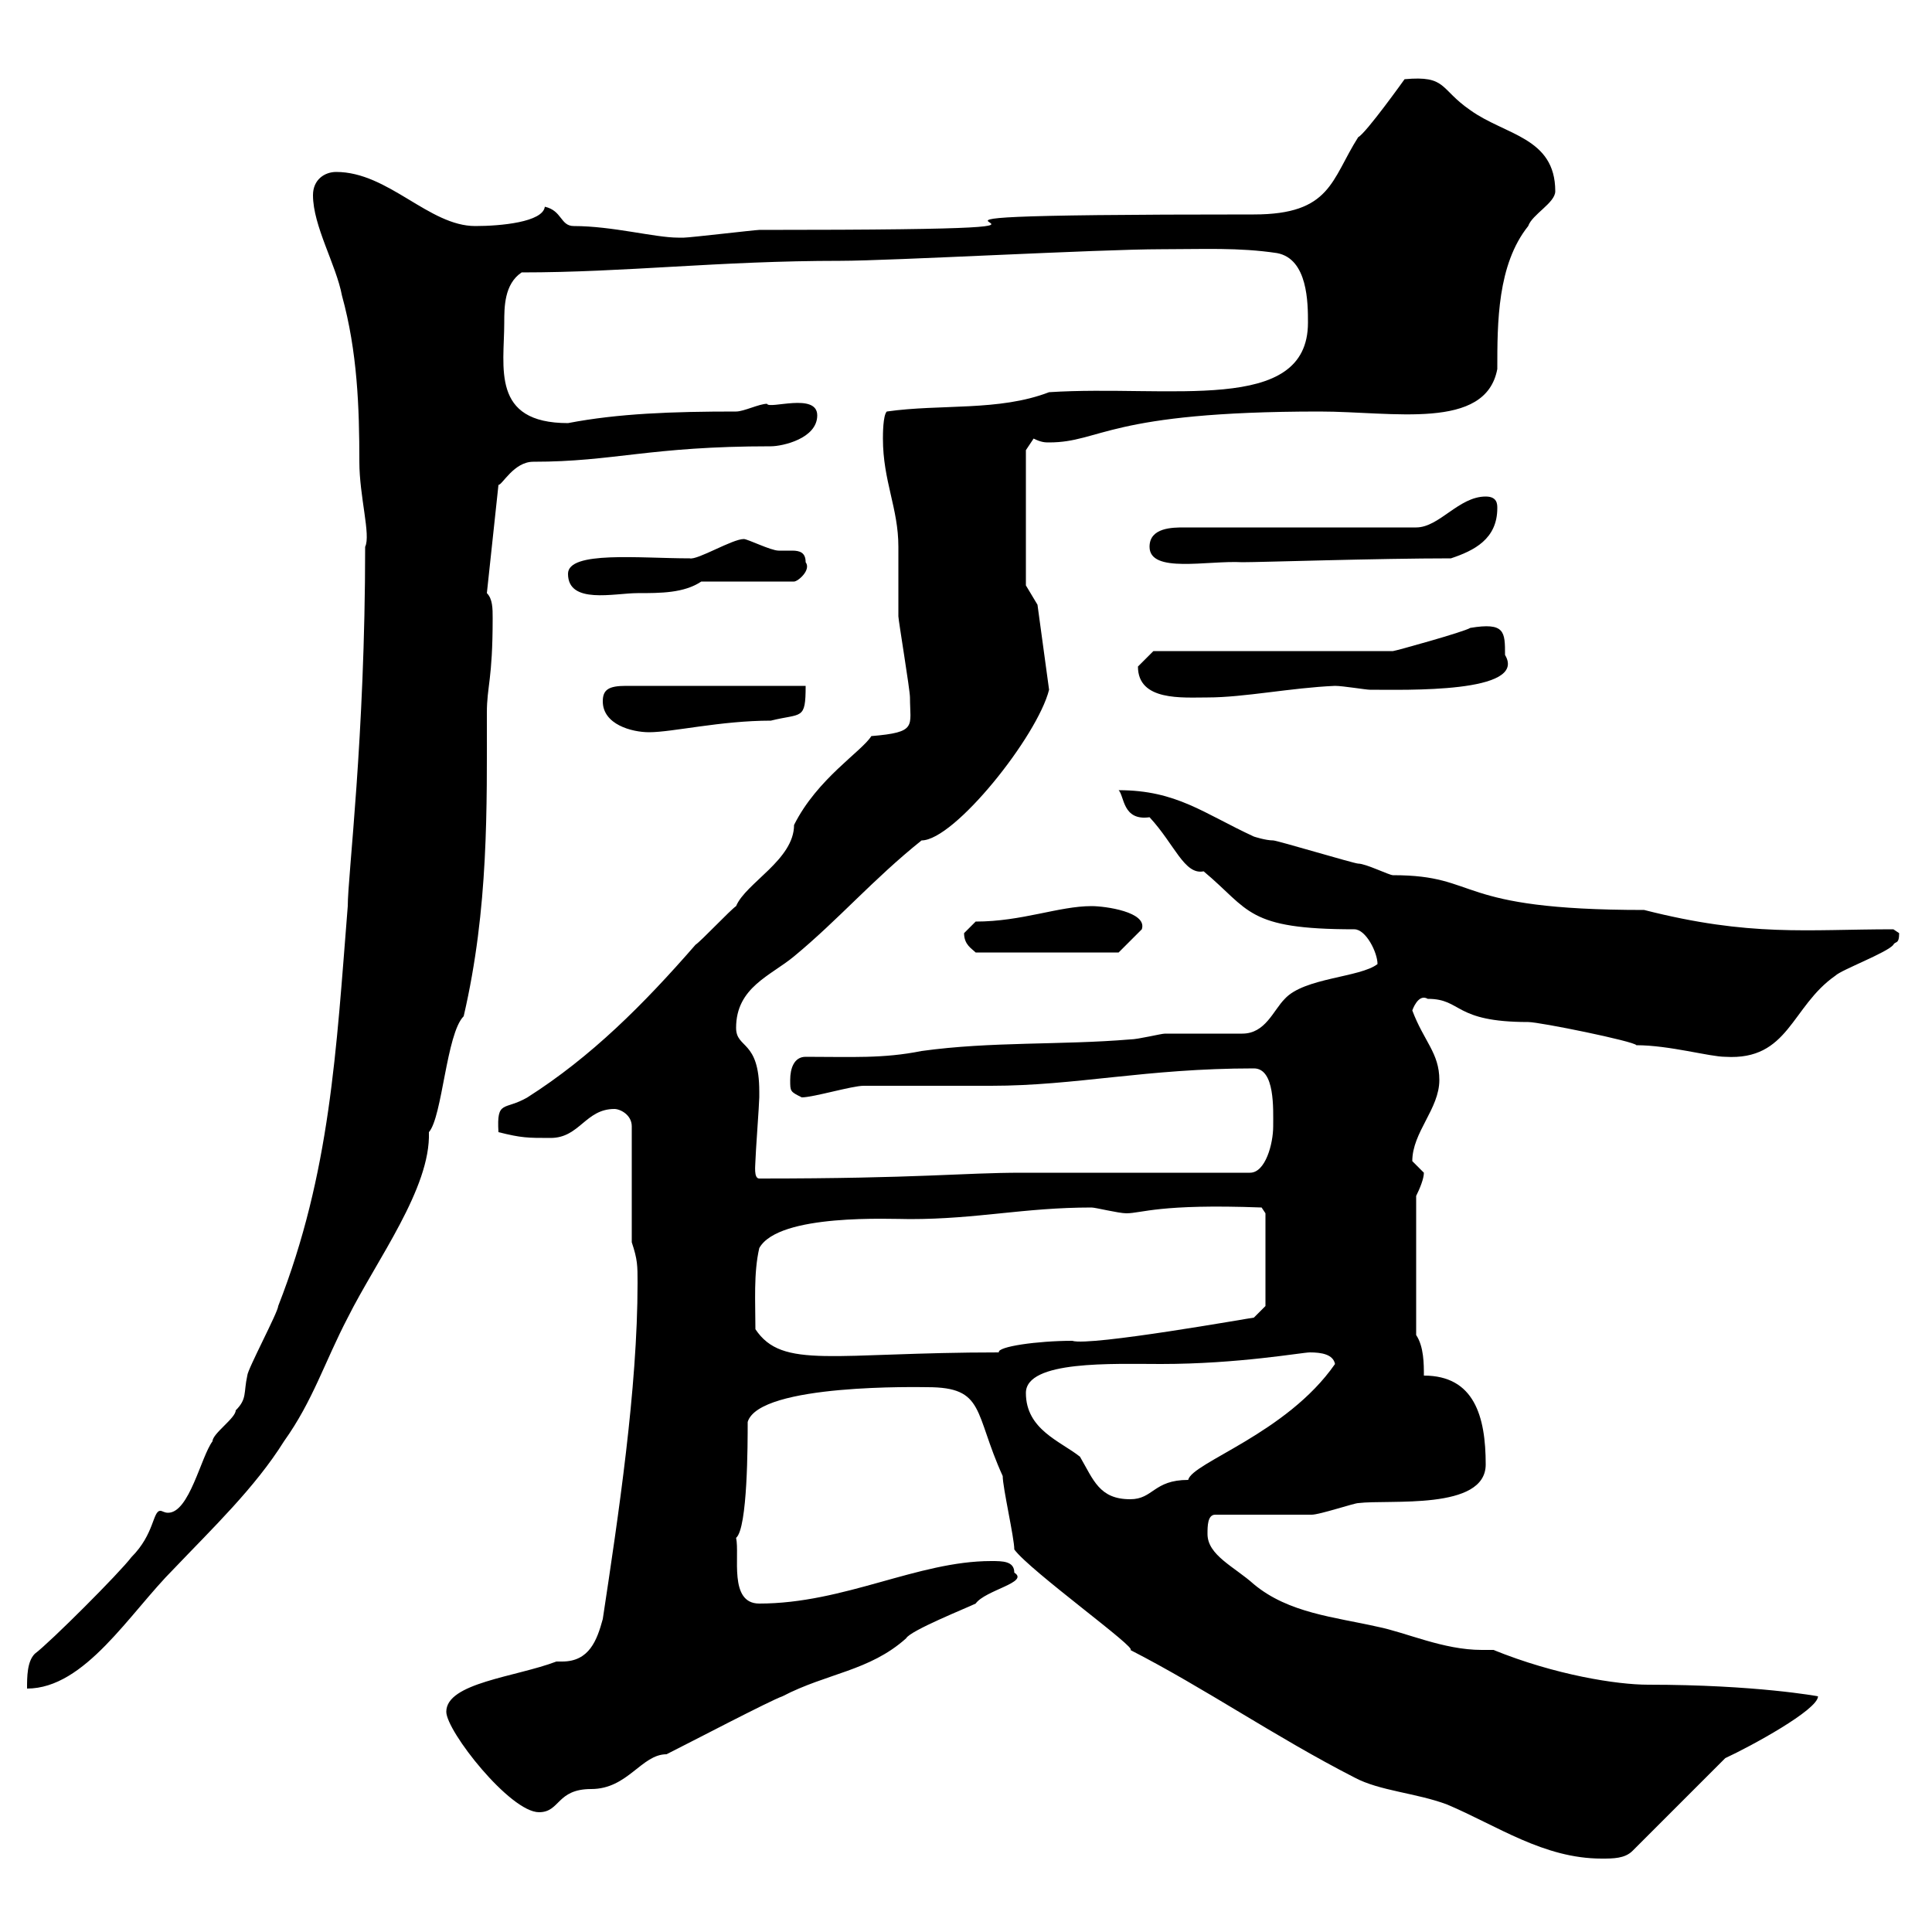 <svg xmlns="http://www.w3.org/2000/svg" xmlns:xlink="http://www.w3.org/1999/xlink" width="300" height="300"><path d="M157.50 240.60C159.90 243.90 177 256.20 175.50 256.20C187.20 262.20 198 269.70 210.30 276C214.20 278.10 219.90 278.40 224.70 280.20C232.50 283.50 239.70 288.60 248.70 288.60C250.50 288.60 252.30 288.60 253.50 287.40L267.90 273C271.80 271.20 282.30 265.50 282.30 263.40C282.30 263.40 272.70 261.60 255.90 261.60C251.10 261.60 241.50 260.10 231.90 256.20C231 256.20 230.70 256.20 230.10 256.20C224.10 256.20 218.40 253.50 213.90 252.60C207.30 251.10 200.10 250.50 194.70 246C191.70 243.30 187.50 241.50 187.50 238.20C187.50 237 187.50 235.20 188.70 235.20C191.10 235.20 201.30 235.20 203.70 235.20C204.90 235.20 210.30 233.40 210.90 233.40C215.70 232.80 230.70 234.60 230.70 227.40C230.70 219.90 228.90 213.60 221.10 213.60C221.10 211.80 221.10 209.10 219.90 207.30L219.90 185.70C220.50 184.50 221.10 183 221.10 182.10C221.10 182.10 219.30 180.30 219.30 180.30C219.30 175.80 223.50 172.20 223.50 167.70C223.50 163.50 221.10 161.70 219.30 156.90C219.30 156.90 220.20 154.20 221.70 155.10C227.10 155.10 225.60 158.70 237.30 158.70C239.10 158.70 253.80 161.70 254.10 162.30C259.20 162.30 265.50 164.10 267.90 164.10C277.80 164.70 278.10 156.30 285 151.50C285.90 150.60 293.10 147.90 294 146.70C294.30 146.10 294.90 146.70 294.90 144.90C294.90 144.90 294 144.30 294 144.30C280.50 144.30 271.80 145.50 255.30 141.30C225.30 141.30 230.10 135.90 216.30 135.90C215.70 135.90 212.10 134.10 210.90 134.10C210.30 134.10 198.30 130.50 197.70 130.50C196.50 130.50 194.70 129.90 194.70 129.90C186.90 126.30 182.70 122.70 173.70 122.70C174.60 123.60 174.30 127.50 178.50 126.90C182.40 131.10 183.90 135.90 186.90 135.30C194.10 141.30 193.50 144.30 210.30 144.30C212.10 144.30 213.90 147.90 213.90 149.70C211.20 151.80 202.50 151.80 199.50 155.10C197.70 156.90 196.50 160.50 192.90 160.50C192.30 160.50 182.10 160.50 180.90 160.50C180.30 160.50 176.70 161.40 175.50 161.40C164.70 162.30 153.90 161.70 143.10 163.20C137.10 164.40 132.30 164.10 125.10 164.10C123.30 164.10 122.70 165.90 122.70 167.70C122.70 169.50 122.70 169.50 124.50 170.40C126.30 170.40 132.30 168.60 134.10 168.60C135.90 168.60 152.10 168.60 153.90 168.60C167.10 168.60 177.90 165.90 194.70 165.90C198 165.90 197.70 172.20 197.70 174.90C197.70 177.60 196.50 182.10 194.10 182.10C188.70 182.10 164.10 182.10 158.70 182.10C149.40 182.10 142.80 183 117.90 183C117 183 117.30 180.90 117.30 180.30C117.30 179.40 117.90 171.30 117.90 170.40C117.90 170.40 117.90 170.40 117.90 169.50C117.90 161.40 114.30 162.90 114.30 159.60C114.30 153.30 119.70 151.50 123.30 148.50C130.20 142.80 135.60 136.50 143.10 130.50C148.20 130.50 161.10 114.30 162.90 107.10L161.10 93.90L159.30 90.90L159.30 69.90L160.50 68.10C161.70 68.70 162.30 68.70 162.90 68.70C171 68.70 171.90 63.90 204.90 63.90C216.30 63.90 230.70 66.90 232.50 57.30C232.50 50.10 232.50 41.10 237.30 35.10C237.90 33.30 241.50 31.50 241.50 29.70C241.50 21.30 233.70 21 228.30 17.10C223.50 13.80 224.70 11.70 218.10 12.30C218.10 12.30 212.10 20.70 210.90 21.30C206.70 27.90 206.70 33.30 194.70 33.30C110.70 33.30 194.70 35.70 117.90 35.70C117.30 35.70 107.10 36.90 106.20 36.90C106.20 36.90 106.20 36.90 105.30 36.90C101.70 36.90 95.10 35.10 89.10 35.10C87 35.10 87.30 32.70 84.60 32.10C84.30 34.50 77.70 35.10 73.80 35.10C66.60 35.10 60.30 26.70 52.20 26.70C50.40 26.70 48.60 27.90 48.60 30.30C48.60 35.10 52.20 41.10 53.10 45.90C55.50 54.60 55.80 63.30 55.80 71.70C55.80 77.10 57.60 83.10 56.70 84.90C56.70 114.60 54 135.90 54 140.70C52.20 163.20 51.30 182.10 43.20 202.80C43.20 203.70 38.40 212.70 38.40 213.60C37.80 216.30 38.40 217.20 36.60 219C36.60 220.20 33 222.60 33 223.80C31.20 226.20 29.40 234.90 26.10 234.90C25.50 234.90 25.20 234.60 24.90 234.60C23.70 234.60 24 238.20 20.40 241.80C18.60 244.20 7.80 255 5.40 256.80C4.20 258 4.20 260.40 4.20 262.20C13.20 262.20 20.10 250.50 27 243.60C33 237.30 39.60 231 44.10 223.80C48.60 217.50 50.40 211.50 54 204.60C58.50 195.60 66.90 184.50 66.60 175.80C68.70 173.40 69.30 160.50 72 157.80C75.90 141 75.60 125.40 75.60 110.70C75.60 106.50 76.50 105.60 76.50 96C76.50 94.50 76.50 93 75.60 92.10L77.40 75.30C78 75.30 79.80 71.70 82.80 71.70C95.40 71.70 100.80 69.30 119.70 69.30C121.50 69.30 126.90 68.10 126.90 64.50C126.90 60.90 119.40 63.60 119.10 62.70C117.90 62.70 115.50 63.90 114.30 63.90C104.40 63.90 96 64.20 88.20 65.70C76.20 65.70 78.30 57 78.30 50.10C78.30 47.70 78.30 44.10 81 42.30C97.20 42.30 111.60 40.50 130.50 40.50C138.30 40.50 170.70 38.70 180.30 38.70C186.90 38.70 192.30 38.40 198.30 39.30C203.10 40.20 203.10 47.10 203.10 50.10C203.10 64.50 181.50 59.70 162.90 60.90C155.10 63.90 146.10 62.70 137.70 63.90C137.10 64.50 137.10 67.50 137.10 68.10C137.10 74.70 139.50 78.90 139.50 84.90C139.50 85.50 139.50 94.50 139.50 95.70C139.50 96.30 141.30 107.10 141.30 108.30C141.30 112.80 142.50 113.70 135.30 114.30C133.80 116.70 126.90 120.90 123.30 128.10C123.30 133.50 115.80 137.10 114.30 140.70C113.40 141.30 108.90 146.10 108 146.70C99.90 156 91.80 164.10 81.90 170.40C78.30 172.50 77.10 170.70 77.40 175.80C81 176.70 81.90 176.70 85.50 176.70C90 176.70 90.90 172.20 95.40 172.20C96.30 172.20 98.10 173.10 98.10 174.90L98.10 192.90C99 195.60 99 196.50 99 199.20C99 215.70 96 235.50 93.60 251.40C92.70 254.70 91.50 258 87.30 258C87 258 86.70 258 86.40 258C80.10 260.40 69.30 261.30 69.30 265.80C69.30 268.80 79.20 281.40 83.70 281.40C87 281.40 86.40 277.80 91.80 277.80C97.50 277.80 99.60 272.40 103.50 272.40C107.10 270.60 119.70 264 121.50 263.40C128.40 259.80 135 259.50 140.70 254.40C141.30 253.20 150.30 249.60 151.50 249C153 246.90 159.90 245.70 157.50 244.20C157.50 242.40 155.70 242.40 153.90 242.40C142.50 242.40 131.10 249 117.90 249C113.10 249 114.90 241.50 114.30 238.80C116.10 237.30 116.10 224.10 116.10 220.80C117.90 214.80 143.10 215.40 144 215.40C153 215.40 151.20 219.30 155.70 229.20C155.70 231 157.50 238.80 157.50 240.60ZM159.30 216.30C159.30 211.20 172.80 211.80 180.30 211.80C192.30 211.80 202.20 210 203.40 210C205.20 210 207 210.30 207.30 211.80C199.80 222.60 185.10 227.10 184.50 229.80C179.10 229.80 179.10 232.80 175.50 232.80C170.70 232.80 169.80 229.80 167.70 226.20C164.70 223.80 159.30 222 159.30 216.30ZM117.30 206.40C117.30 202.20 117 197.70 117.90 193.80C120.90 188.40 138.30 189.30 141.30 189.30C151.80 189.30 159 187.50 169.50 187.50C170.10 187.50 173.70 188.40 174.90 188.40C177.30 188.40 180 186.90 195.90 187.50L196.50 188.40L196.50 202.80L194.70 204.60C194.40 204.60 169.20 209.10 166.50 208.20C161.10 208.20 154.80 209.10 155.10 210C129.30 210 121.50 212.70 117.30 206.40ZM149.70 144.90C149.70 146.70 150.90 147.30 151.50 147.90L173.70 147.90L177.30 144.30C178.20 141.60 171.60 140.70 169.50 140.70C164.40 140.70 158.70 143.10 151.50 143.10C151.50 143.10 149.70 144.90 149.70 144.90ZM93.60 108.90C93.60 112.50 98.10 113.70 100.80 113.70C104.40 113.70 111.90 111.90 119.70 111.90C124.50 110.70 125.10 111.90 125.10 106.50L97.20 106.50C94.50 106.50 93.60 107.10 93.60 108.90ZM176.70 103.50C176.70 108.90 183.60 108.30 187.50 108.30C193.20 108.30 200.40 106.80 207.30 106.50C208.50 106.50 212.10 107.10 212.70 107.10C218.10 107.10 237.30 107.70 233.70 101.70C233.70 98.10 233.70 96.60 228.30 97.50C227.40 98.10 216.60 101.10 216.30 101.10L179.10 101.10C179.10 101.10 177.30 102.90 176.70 103.50ZM88.20 89.10C88.20 93.90 95.40 92.10 99 92.10C102.60 92.10 106.20 92.10 108.90 90.30L123.30 90.30C123.90 90.30 126 88.50 125.10 87.30C125.10 85.80 124.20 85.50 123 85.50C122.40 85.50 121.50 85.50 120.90 85.50C119.70 85.50 116.10 83.70 115.50 83.70C113.70 83.70 108.30 87 107.10 86.70C99.30 86.70 88.20 85.50 88.20 89.10ZM178.50 84.90C178.50 89.10 187.50 87 192.90 87.30C195.90 87.30 213.90 86.70 225.30 86.70C228.90 85.50 232.50 83.70 232.50 78.90C232.50 78.30 232.50 77.10 230.70 77.10C226.50 77.10 223.50 81.90 219.90 81.90L183.90 81.90C182.10 81.90 178.50 81.90 178.50 84.90Z"/></svg>